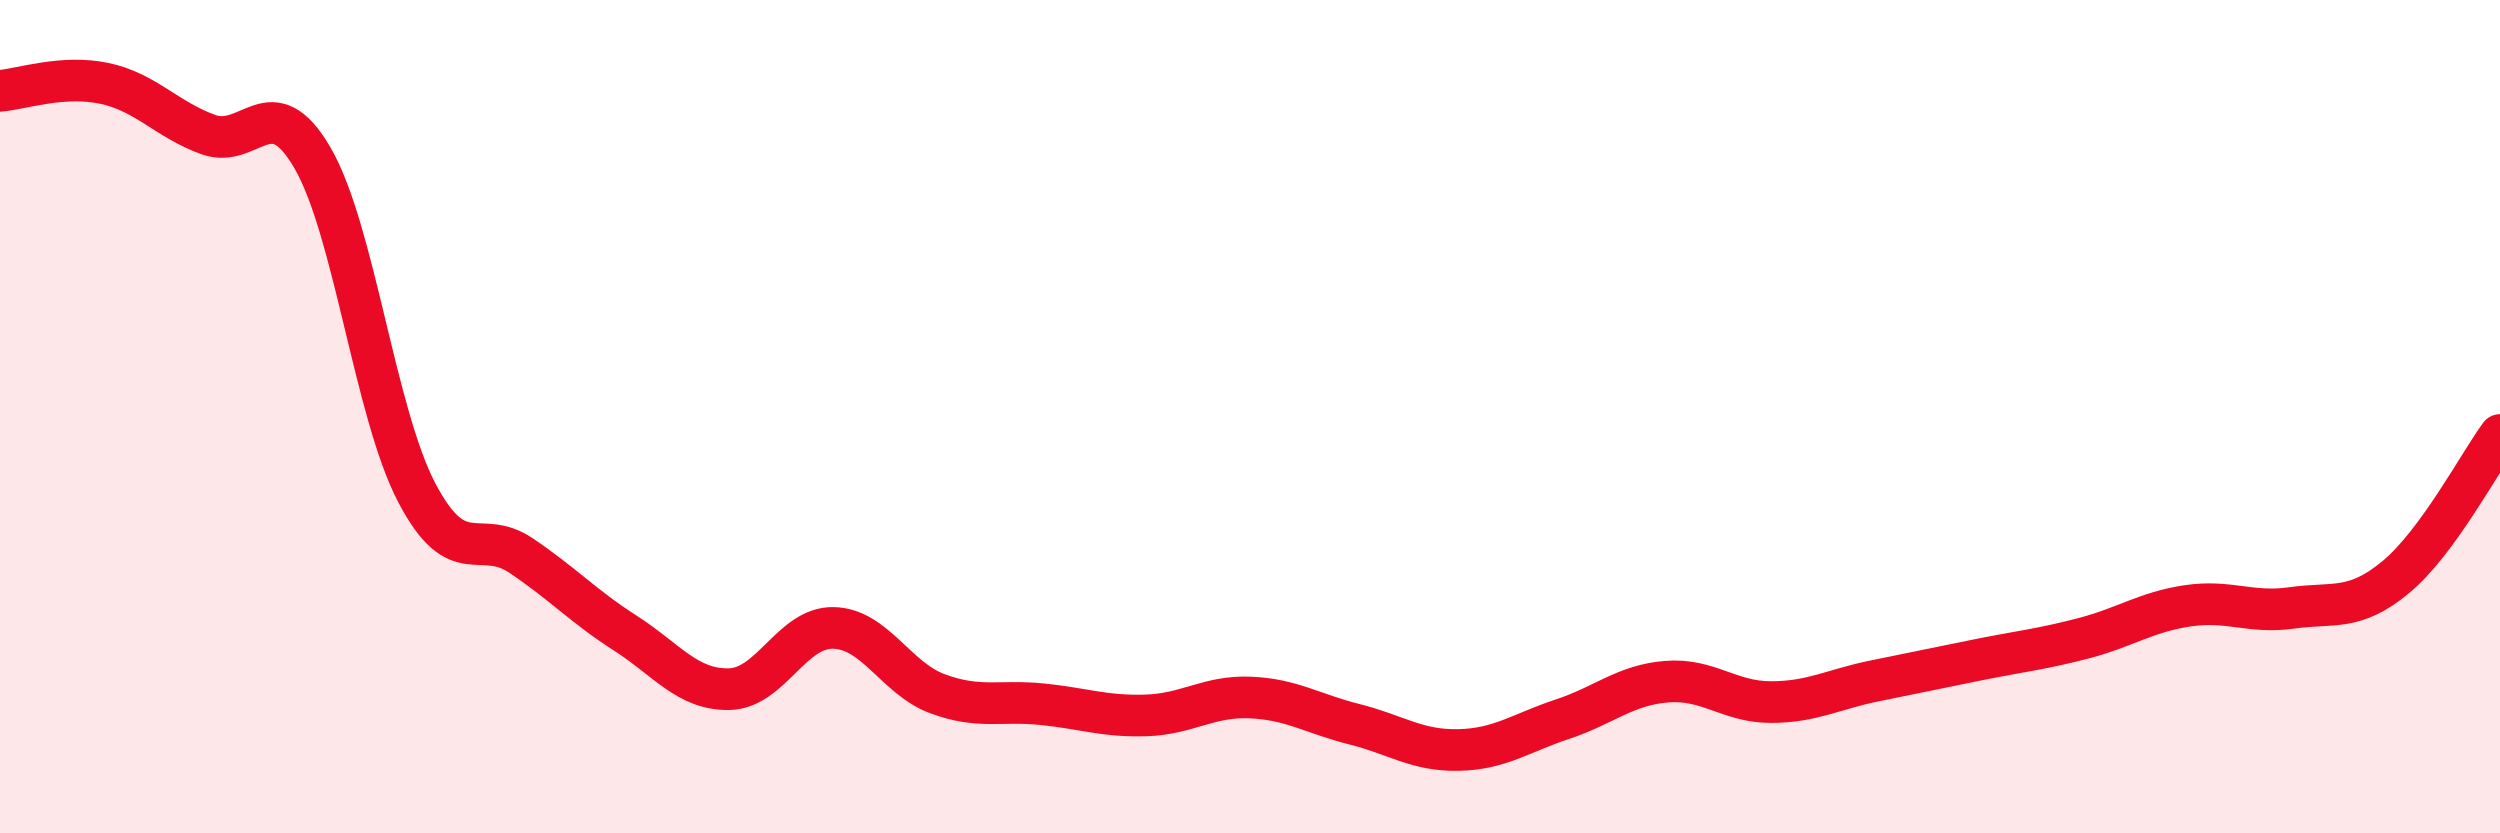 
    <svg width="60" height="20" viewBox="0 0 60 20" xmlns="http://www.w3.org/2000/svg">
      <path
        d="M 0,2.18 C 0.5,2.14 1.5,1.79 2.5,2 C 3.5,2.21 4,2.87 5,3.23 C 6,3.59 6.5,2.07 7.5,3.79 C 8.5,5.51 9,9.91 10,11.82 C 11,13.73 11.5,12.66 12.5,13.33 C 13.5,14 14,14.55 15,15.19 C 16,15.83 16.5,16.56 17.5,16.54 C 18.5,16.52 19,15.05 20,15.07 C 21,15.09 21.5,16.28 22.5,16.65 C 23.5,17.02 24,16.8 25,16.9 C 26,17 26.5,17.2 27.5,17.17 C 28.5,17.14 29,16.7 30,16.74 C 31,16.78 31.5,17.13 32.5,17.38 C 33.5,17.63 34,18.02 35,18 C 36,17.98 36.5,17.59 37.5,17.26 C 38.5,16.93 39,16.44 40,16.36 C 41,16.28 41.5,16.85 42.5,16.85 C 43.5,16.85 44,16.54 45,16.34 C 46,16.14 46.5,16.03 47.5,15.83 C 48.5,15.63 49,15.58 50,15.32 C 51,15.06 51.5,14.69 52.5,14.54 C 53.5,14.39 54,14.73 55,14.59 C 56,14.45 56.5,14.68 57.5,13.85 C 58.5,13.02 59.5,11.12 60,10.44L60 20L0 20Z"
        fill="#EB0A25"
        opacity="0.1"
        stroke-linecap="round"
        stroke-linejoin="round"
      />
      <path
        d="M 0,2.18 C 0.5,2.14 1.5,1.79 2.5,2 C 3.5,2.21 4,2.87 5,3.23 C 6,3.59 6.5,2.07 7.5,3.79 C 8.5,5.51 9,9.91 10,11.82 C 11,13.73 11.5,12.66 12.5,13.33 C 13.5,14 14,14.55 15,15.19 C 16,15.83 16.5,16.56 17.5,16.54 C 18.5,16.52 19,15.05 20,15.07 C 21,15.09 21.5,16.28 22.5,16.65 C 23.5,17.02 24,16.8 25,16.9 C 26,17 26.5,17.2 27.5,17.17 C 28.5,17.14 29,16.7 30,16.74 C 31,16.78 31.5,17.13 32.5,17.38 C 33.5,17.63 34,18.02 35,18 C 36,17.98 36.5,17.59 37.5,17.26 C 38.5,16.93 39,16.44 40,16.36 C 41,16.28 41.5,16.85 42.5,16.85 C 43.5,16.85 44,16.54 45,16.34 C 46,16.14 46.5,16.03 47.5,15.83 C 48.5,15.63 49,15.58 50,15.32 C 51,15.06 51.5,14.69 52.5,14.54 C 53.5,14.39 54,14.73 55,14.59 C 56,14.45 56.5,14.68 57.5,13.85 C 58.5,13.02 59.5,11.12 60,10.44"
        stroke="#EB0A25"
        stroke-width="1"
        fill="none"
        stroke-linecap="round"
        stroke-linejoin="round"
      />
    </svg>
  